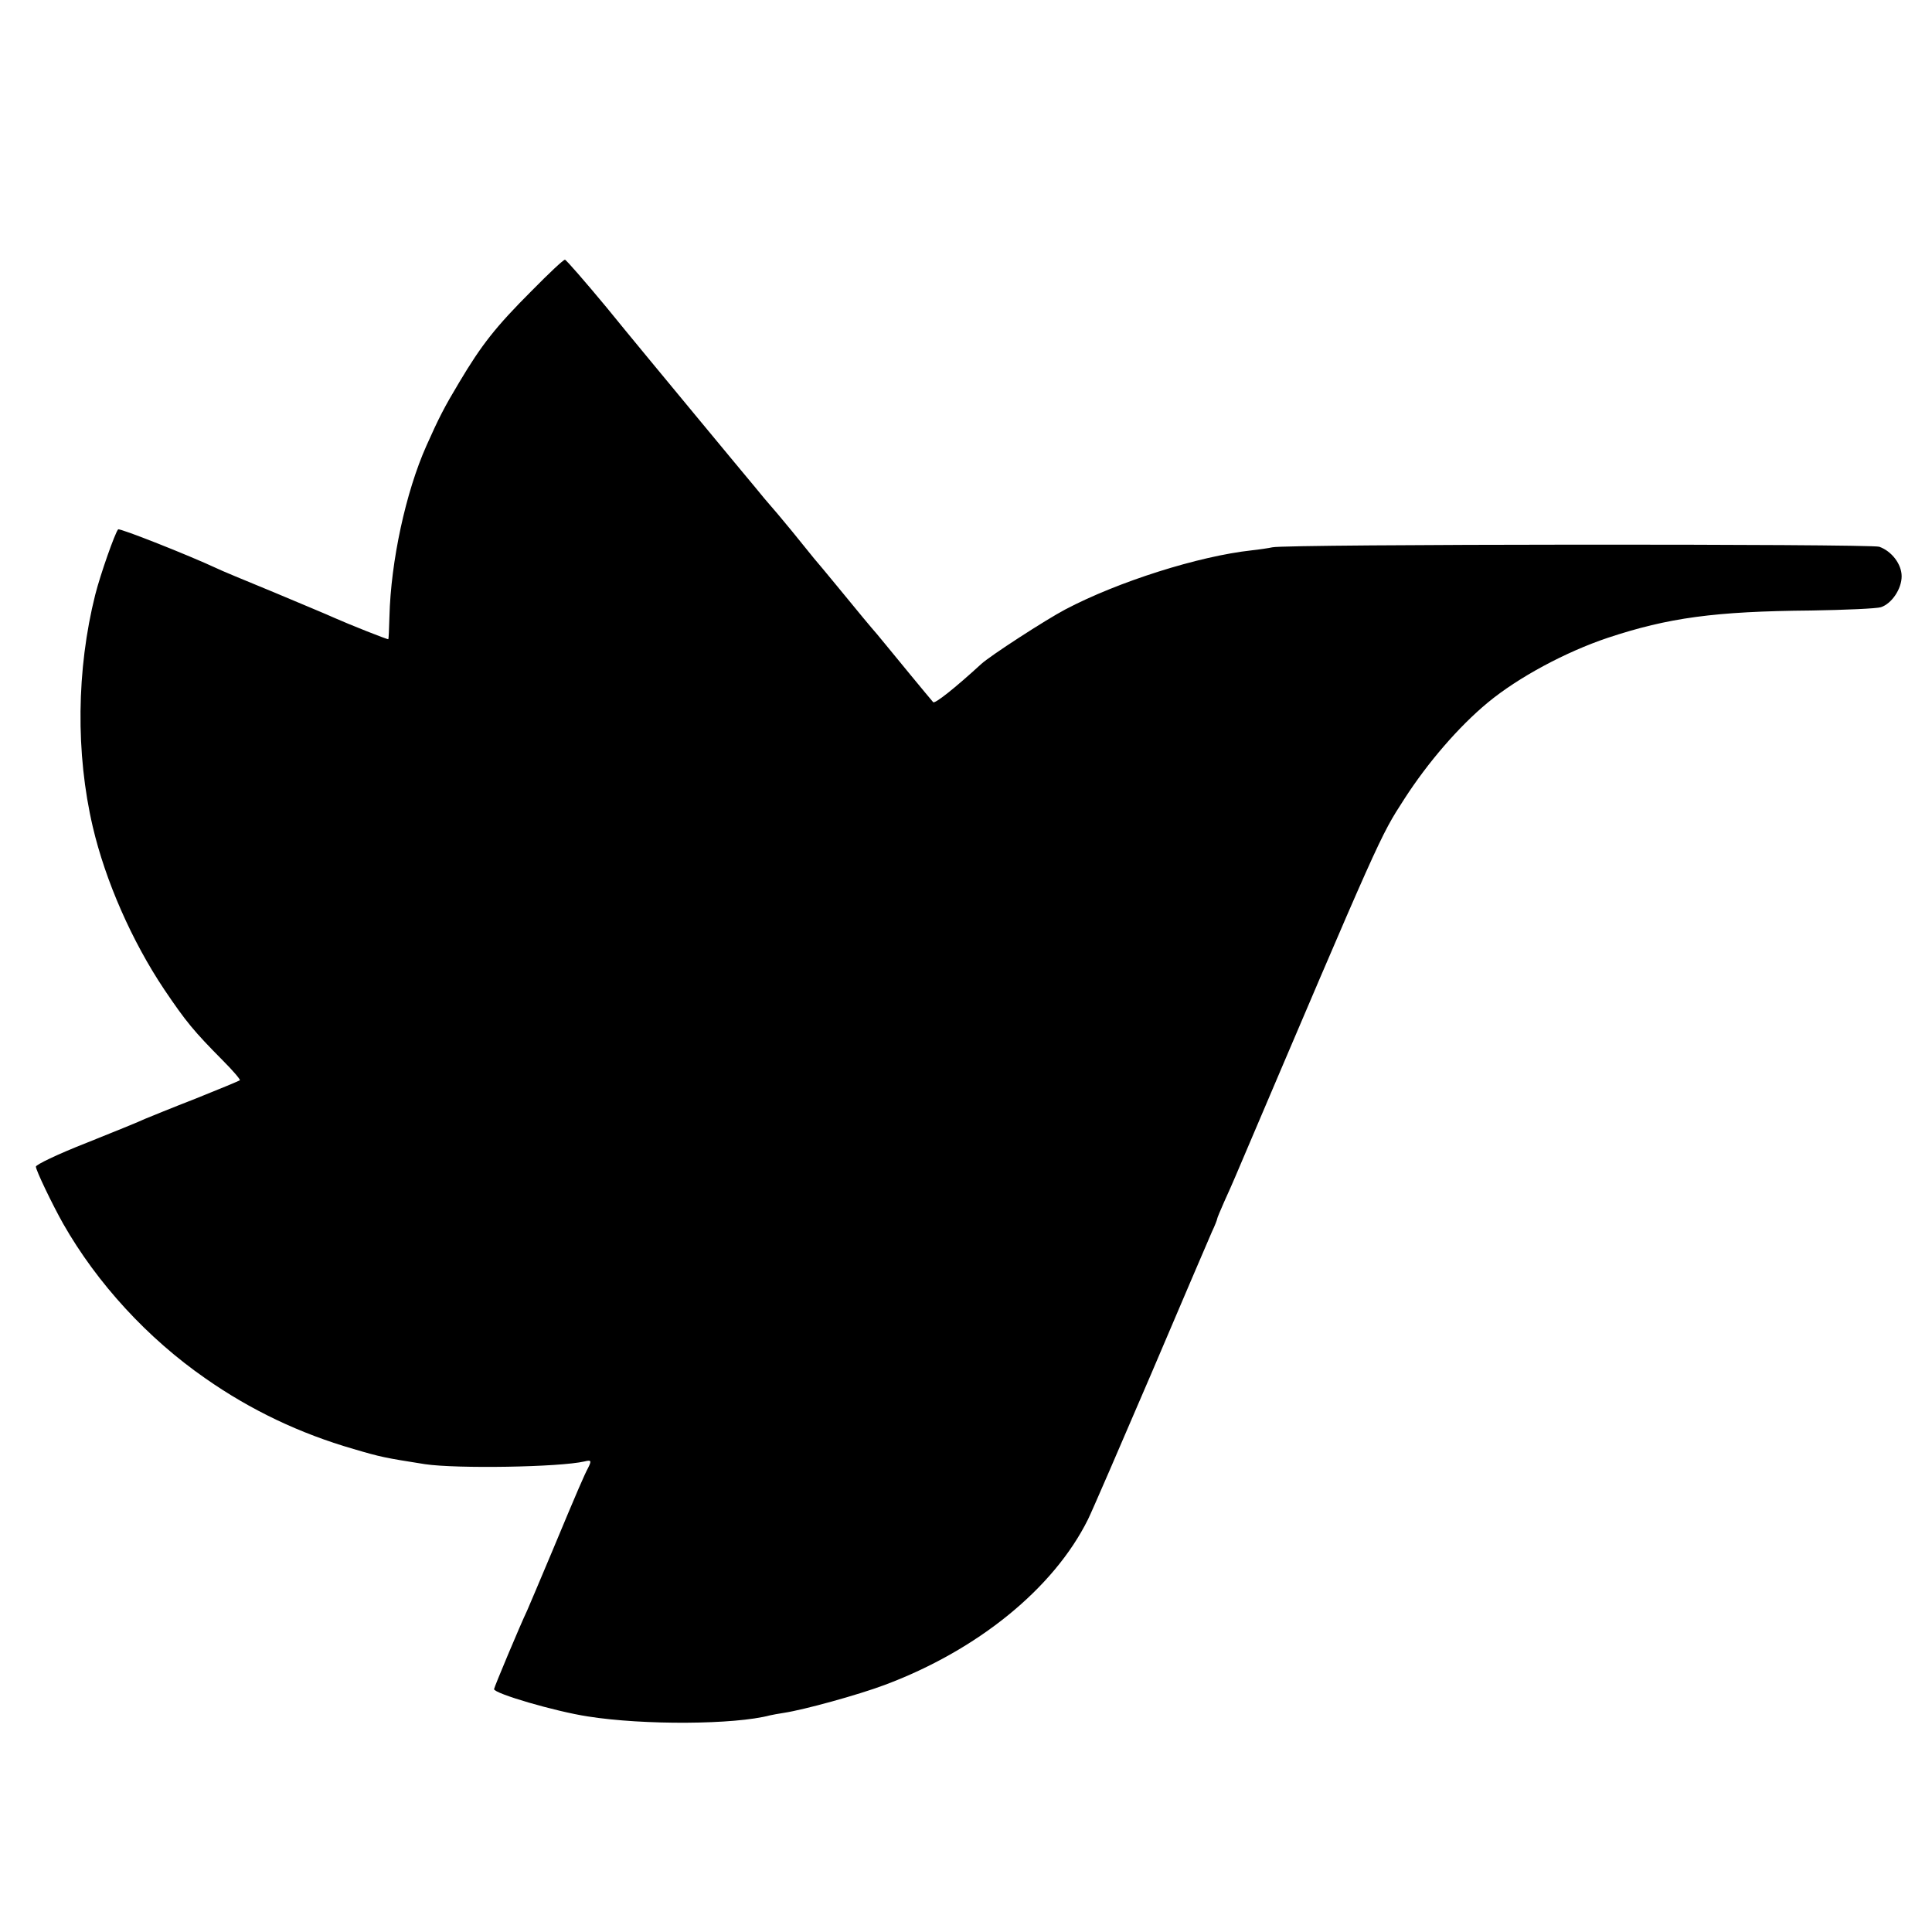 <?xml version="1.0" standalone="no"?>
<!DOCTYPE svg PUBLIC "-//W3C//DTD SVG 20010904//EN"
 "http://www.w3.org/TR/2001/REC-SVG-20010904/DTD/svg10.dtd">
<svg version="1.0" xmlns="http://www.w3.org/2000/svg"
 width="700pt" height="700pt" viewBox="0 0 700 700"
 preserveAspectRatio="xMidYMid meet">
<g transform="translate(0,700) scale(0.1,-0.1)"
fill="#000000" stroke="none">
<path d="M1927 5947 c-131 -131 -182 -196 -263 -332 -54 -90 -74 -129 -119
-230 -75 -168 -129 -419 -134 -619 -1 -44 -3 -82 -4 -82 -2 -2 -141 53 -197
78 -19 9 -118 50 -220 93 -102 42 -194 80 -205 86 -103 48 -351 146 -357 141
-11 -12 -64 -162 -83 -237 -68 -271 -71 -575 -9 -840 46 -197 142 -415 259
-590 79 -117 107 -151 212 -257 37 -37 65 -70 62 -72 -2 -2 -74 -32 -159 -66
-85 -33 -168 -67 -185 -74 -16 -8 -112 -47 -212 -87 -107 -42 -183 -79 -183
-86 0 -13 59 -136 99 -207 123 -216 306 -415 515 -560 164 -115 343 -200 537
-256 98 -29 113 -32 259 -55 115 -17 487 -11 578 10 24 6 26 3 13 -23 -13 -24
-38 -81 -130 -302 -45 -107 -86 -204 -91 -215 -24 -50 -120 -279 -120 -285 0
-16 222 -81 340 -99 202 -32 532 -30 660 4 8 2 31 6 50 9 73 11 269 65 365
101 337 126 613 350 737 600 14 28 116 264 228 525 111 261 211 494 221 517
11 23 19 44 19 47 0 3 12 31 26 63 15 32 32 72 39 88 531 1247 524 1232 613
1370 85 132 197 262 302 349 111 92 283 184 435 235 220 73 388 96 737 99 123
2 237 7 253 12 39 13 75 66 75 112 0 44 -36 91 -81 107 -33 11 -2152 10 -2199
-2 -14 -3 -47 -8 -75 -11 -192 -21 -483 -113 -675 -214 -72 -38 -274 -169
-305 -198 -95 -87 -168 -145 -174 -138 -10 11 -150 181 -171 207 -8 10 -23 28
-33 40 -22 25 -61 72 -147 177 -34 41 -70 85 -80 96 -10 12 -46 57 -81 100
-35 43 -71 85 -79 94 -8 9 -31 36 -51 61 -20 24 -119 143 -219 264 -100 121
-246 297 -323 392 -78 94 -146 172 -150 172 -5 1 -59 -50 -120 -112z"/>
</g>
</svg>
